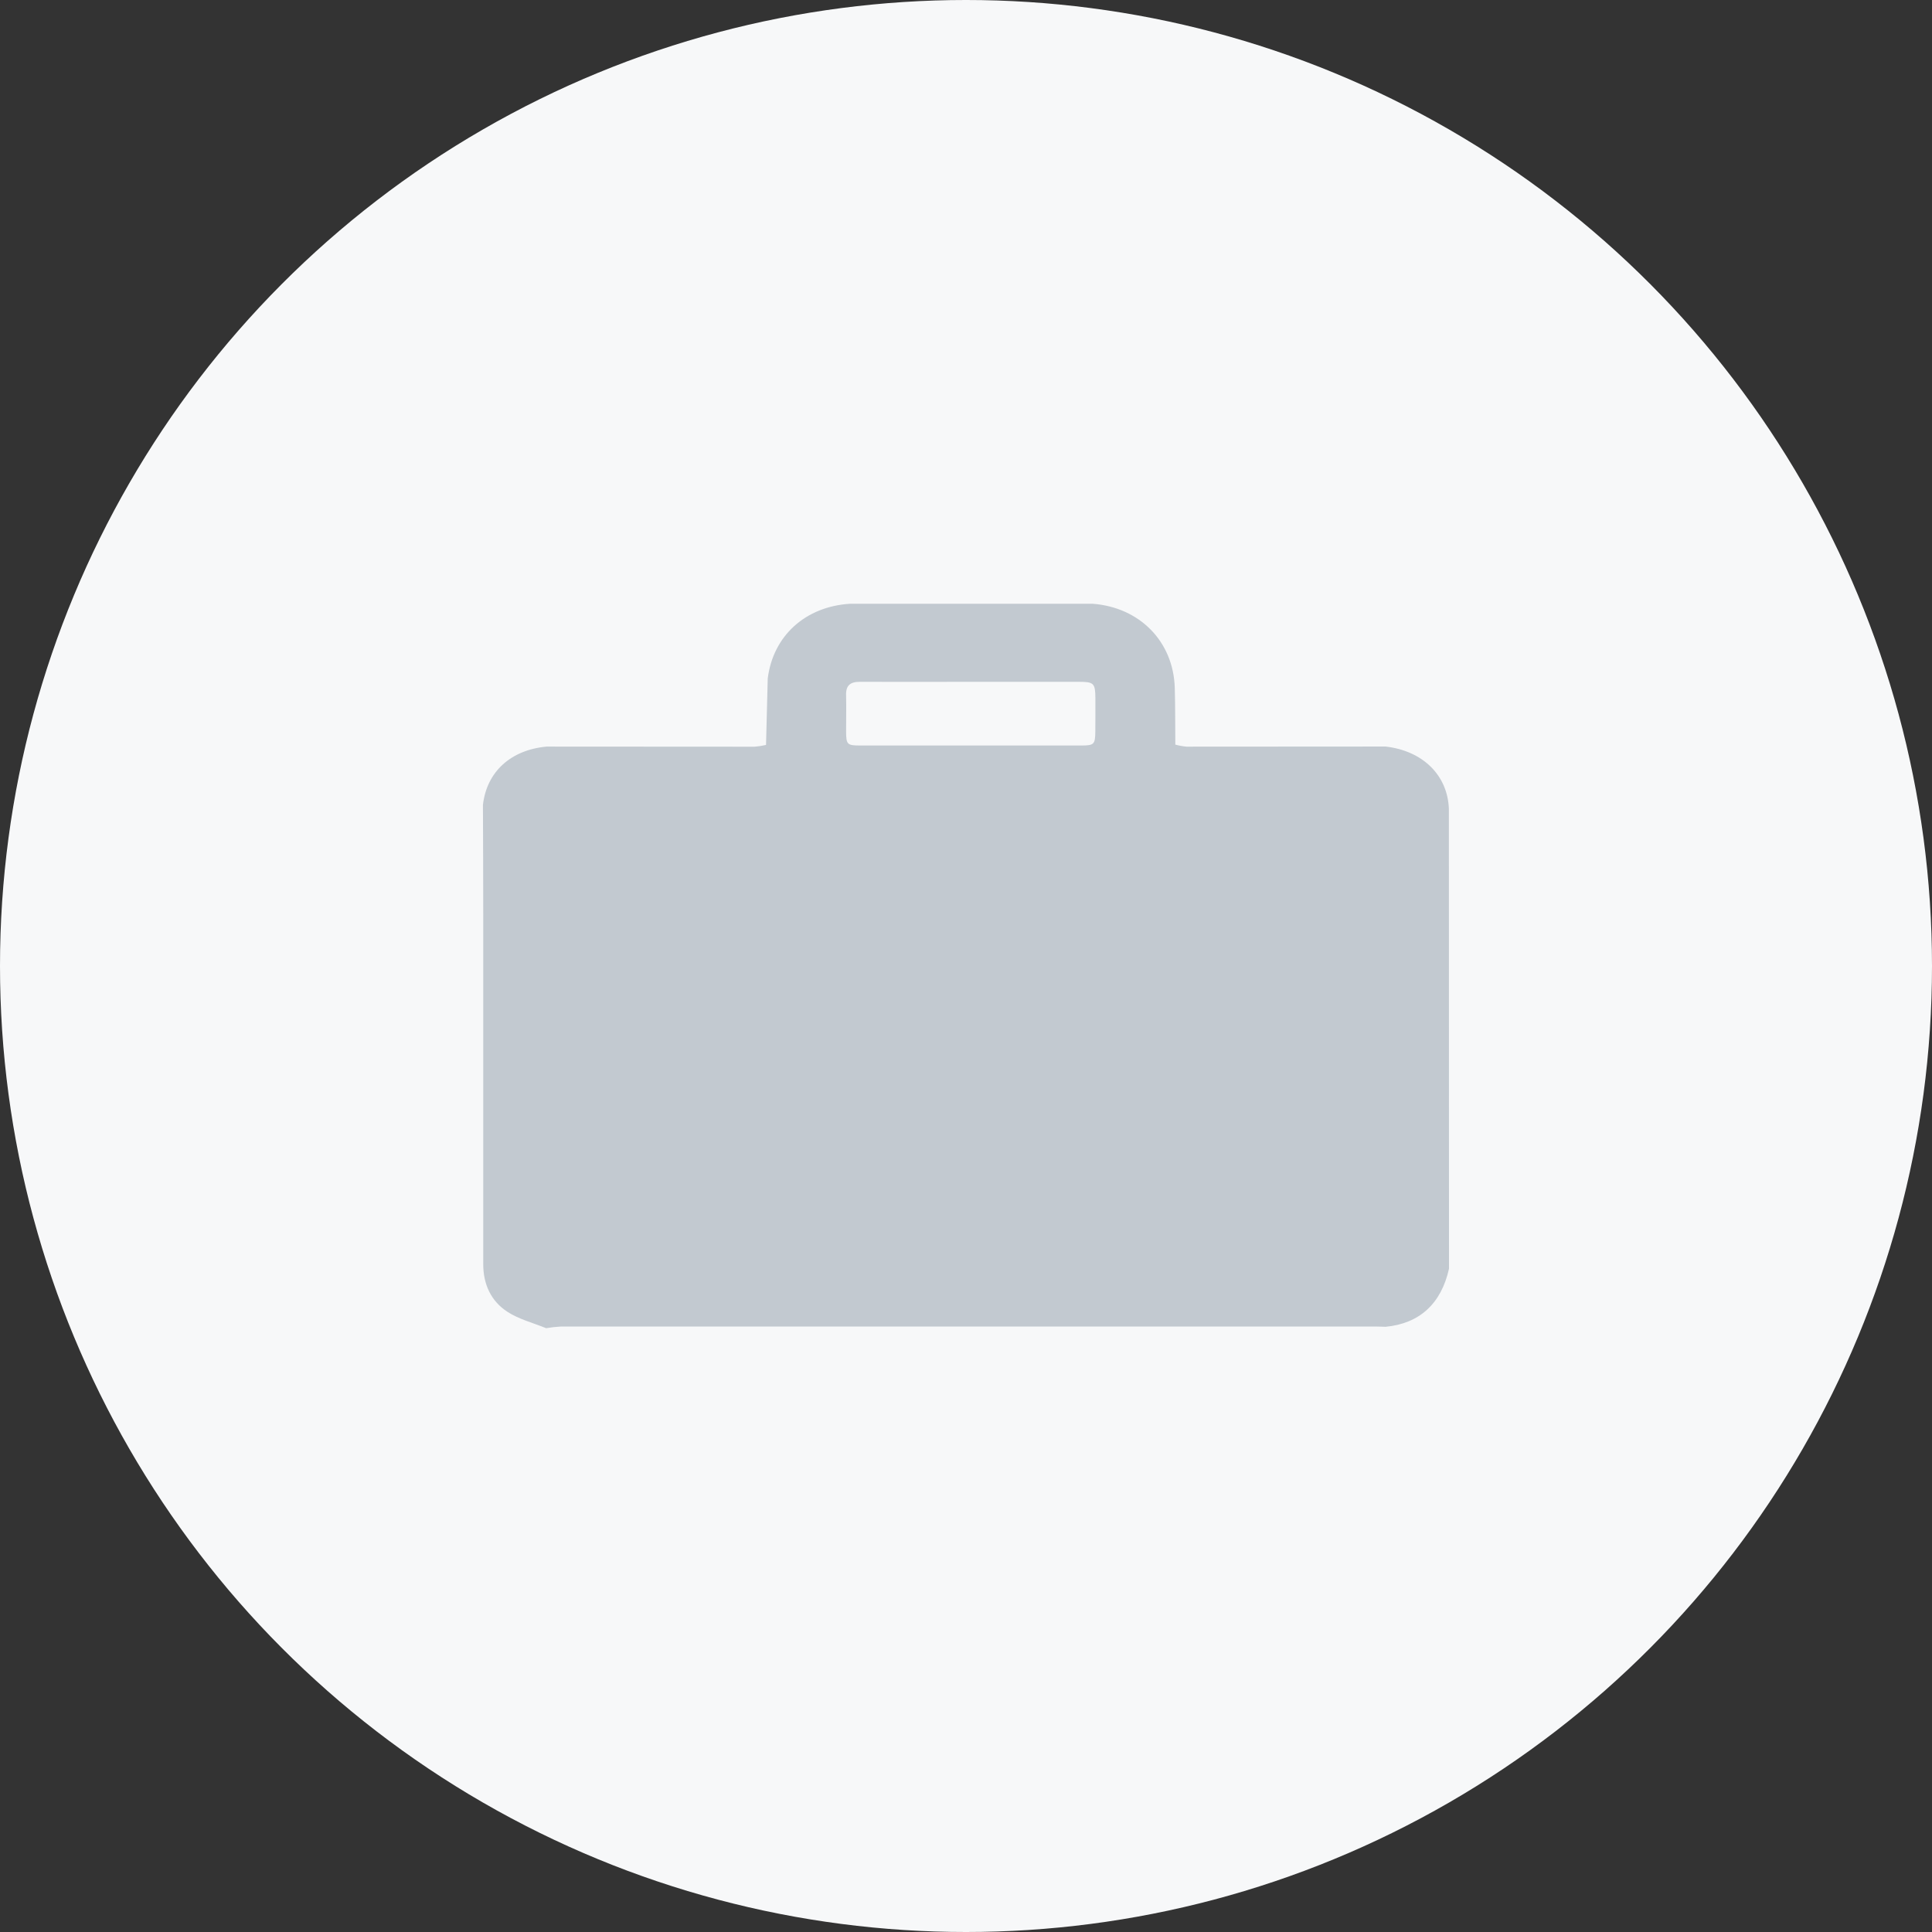 <svg fill="none" height="32" viewBox="0 0 32 32" width="32" xmlns="http://www.w3.org/2000/svg"><rect x="0" y="0" width="32" height="32" fill="#333333" stroke="none"/><circle cx="16" cy="16" fill="#f7f8f9" r="16"/><path d="m23.998 13.399c-.02-.558-.431-.963-1.048-1.034-1.099.001-2.198.002-3.297.002-.063-.006-.125-.017-.186-.034-.003-.313 0-.625-.009-.938-.022-.768-.58-1.337-1.362-1.395h-4.014c-.742.045-1.278.531-1.366 1.239-.009.366-.018.731-.028 1.097l-.003.003c-.062.014-.124.024-.188.029-1.148 0-2.296-.001-3.444-.002-.594.055-.991.417-1.054.965.002.611.005 1.222.005 1.834v5.777c0 .328.128.609.401.786.191.124.426.183.641.271.08-.014.16-.023.241-.027 4.507-.001 9.014-.001 13.522 0 .046 0 .093.003.14.004.564-.054.922-.383 1.051-.962zm-5.856-1.288c-.002.218-.018.237-.238.237-.617 0-1.233 0-1.851 0-.599 0-1.198 0-1.797 0-.226 0-.24-.015-.242-.231 0-.2.005-.4 0-.6-.006-.163.068-.225.229-.224.599.003 1.198 0 1.798 0h1.832c.244 0 .268.025.27.267 0.0.184.001.367-.001.55z" fill="#c2c9d0"/></svg>
